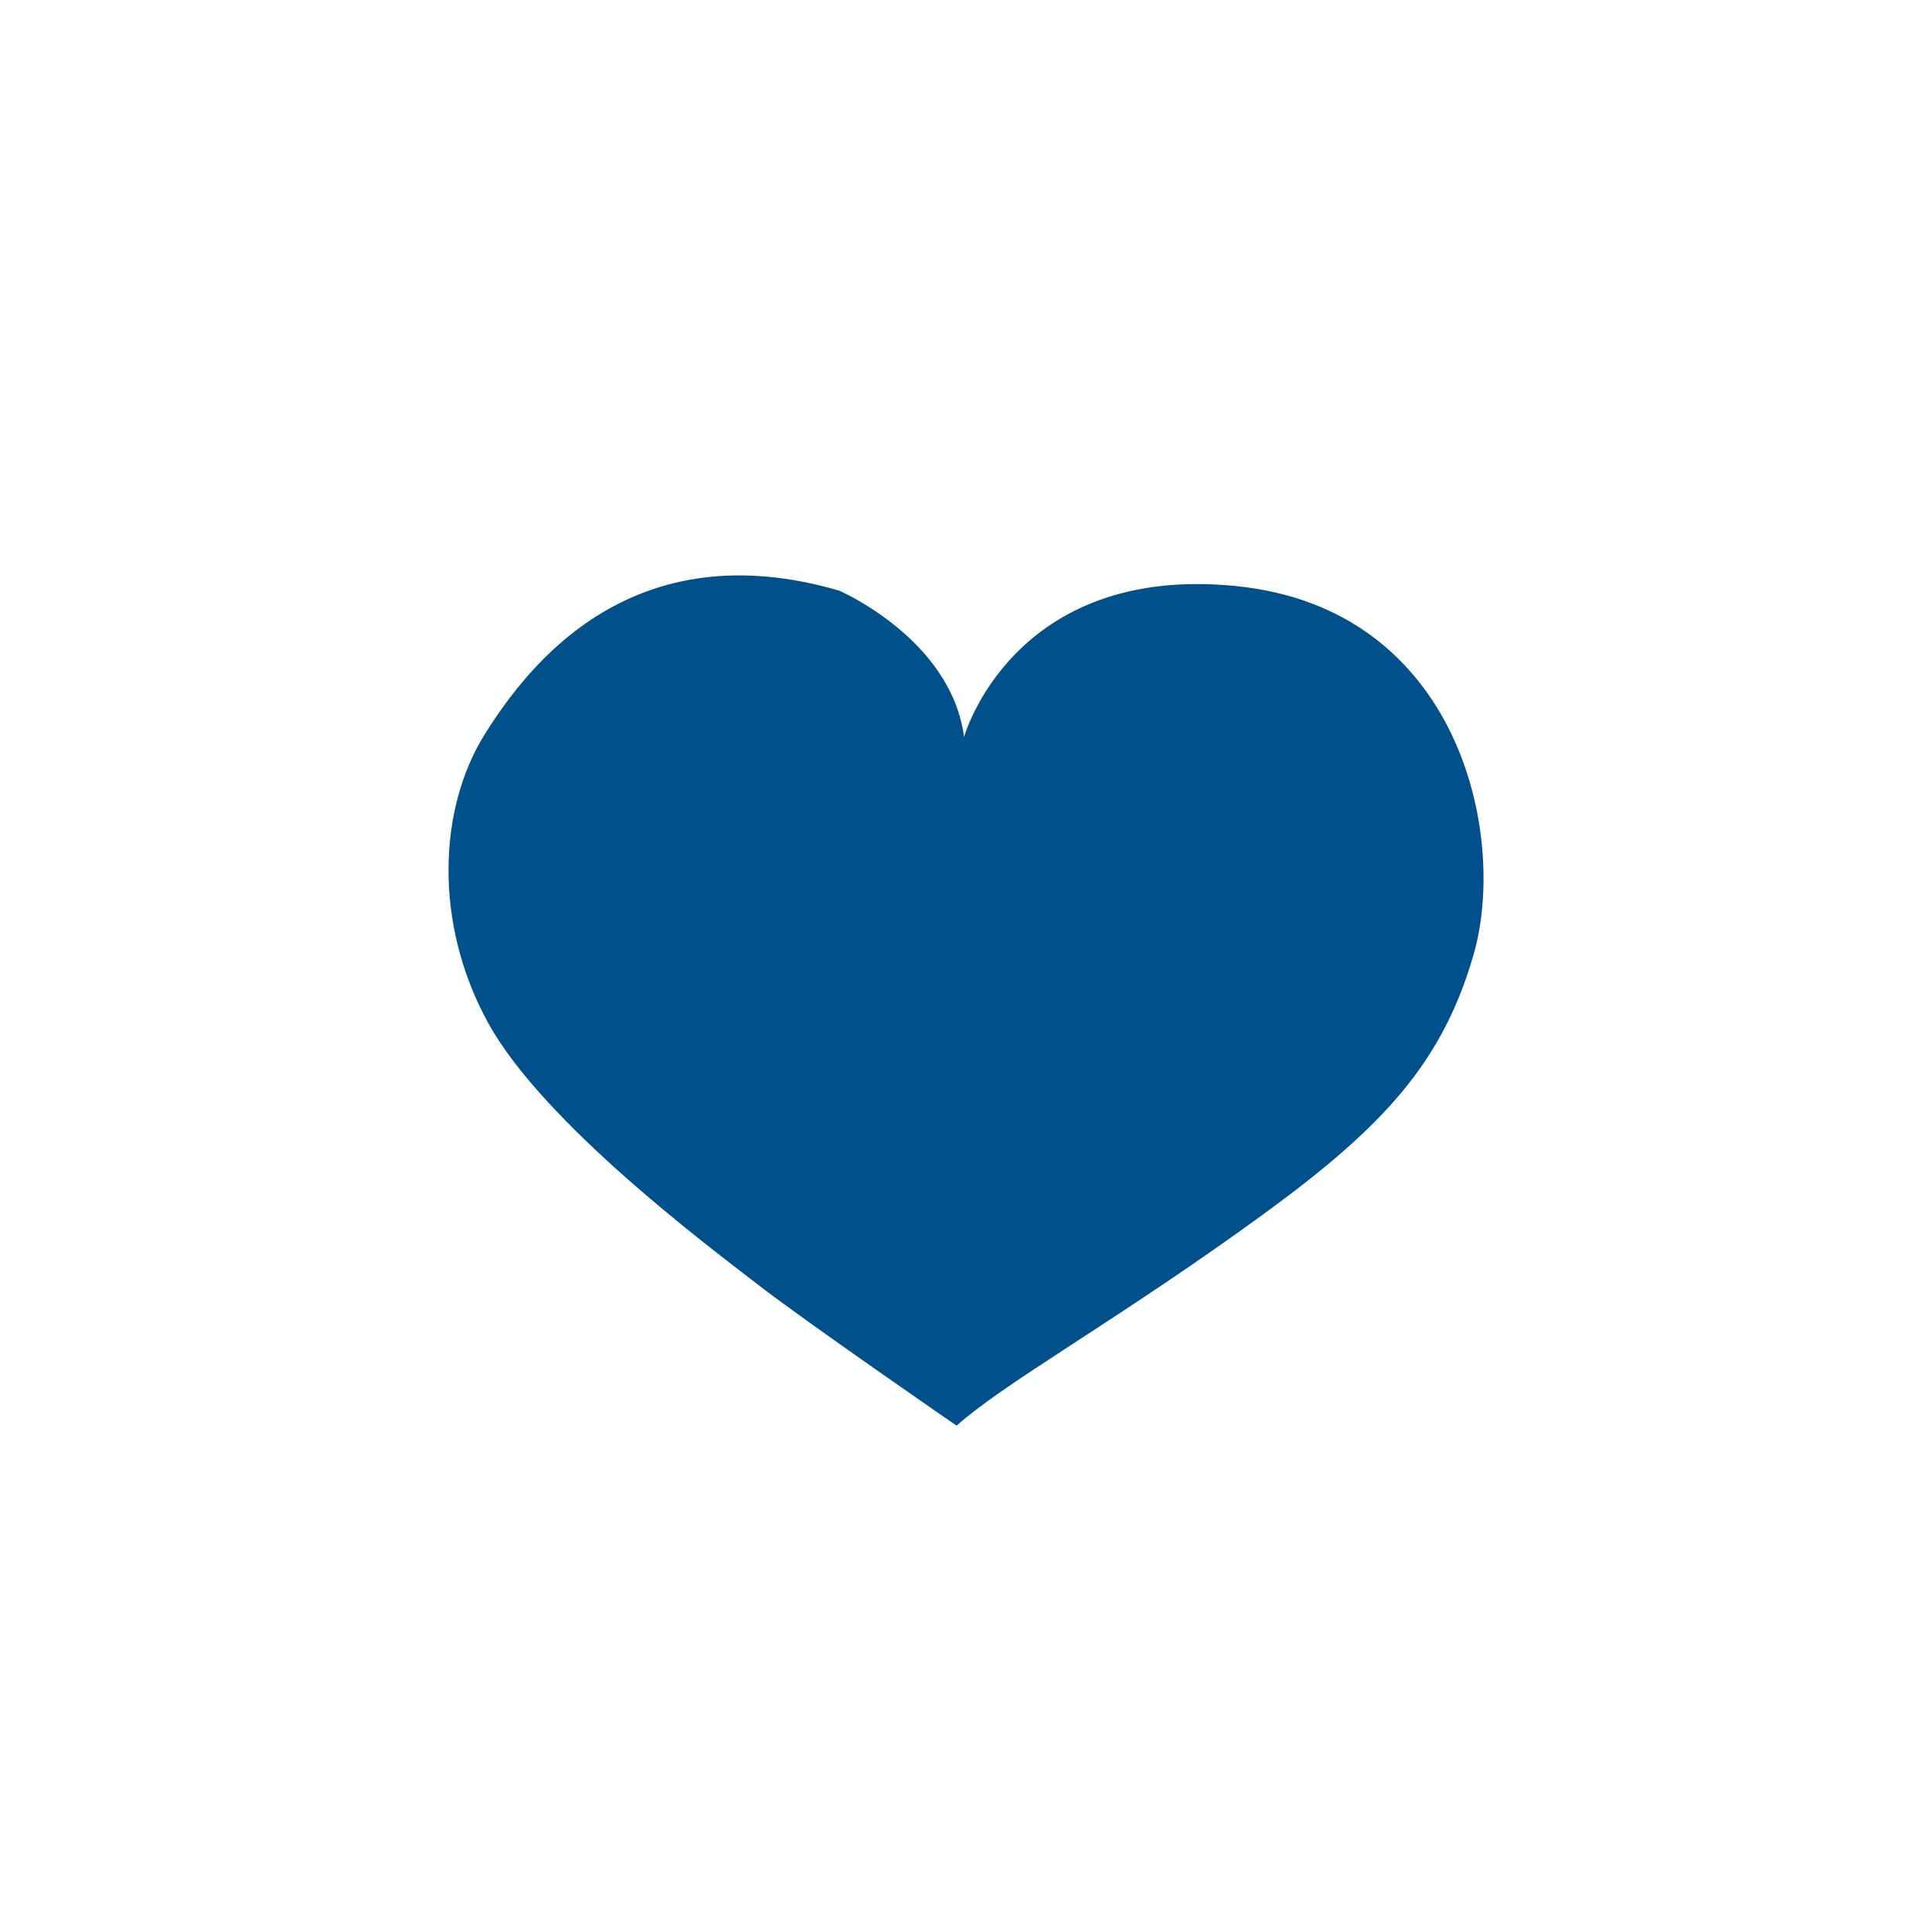 <?xml version="1.0" encoding="utf-8"?>
<!DOCTYPE svg PUBLIC "-//W3C//DTD SVG 1.1//EN" "http://www.w3.org/Graphics/SVG/1.1/DTD/svg11.dtd">
<svg xmlns="http://www.w3.org/2000/svg" xmlns:xlink="http://www.w3.org/1999/xlink" version="1.1" id="Ebene_1" x="0px" y="0px" width="130" height="130" viewBox="0 0 380 380" enable-background="new 0 0 380 380" xml:space="preserve">
<rect y="0" fill="none" width="380" height="380"/>
<g>
	<path fill="#00508C" d="M243.127,115.274c-43.986-4.434-53.506,29.666-53.506,29.666c-2.553-19.286-24.555-28.765-24.555-28.765   c-40.377-11.777-60.81,13.947-69.777,28.344c-8.977,14.391-10.118,36.913,0.71,56.648c10.866,19.771,43.604,44.168,53.123,51.537   c9.501,7.369,39.031,27.707,39.031,27.707c9.126-8.164,29.232-19.385,55.376-38.012c26.137-18.601,39.648-31.381,46.326-54.709   C296.532,164.385,287.116,119.707,243.127,115.274"/>
</g>
</svg>
